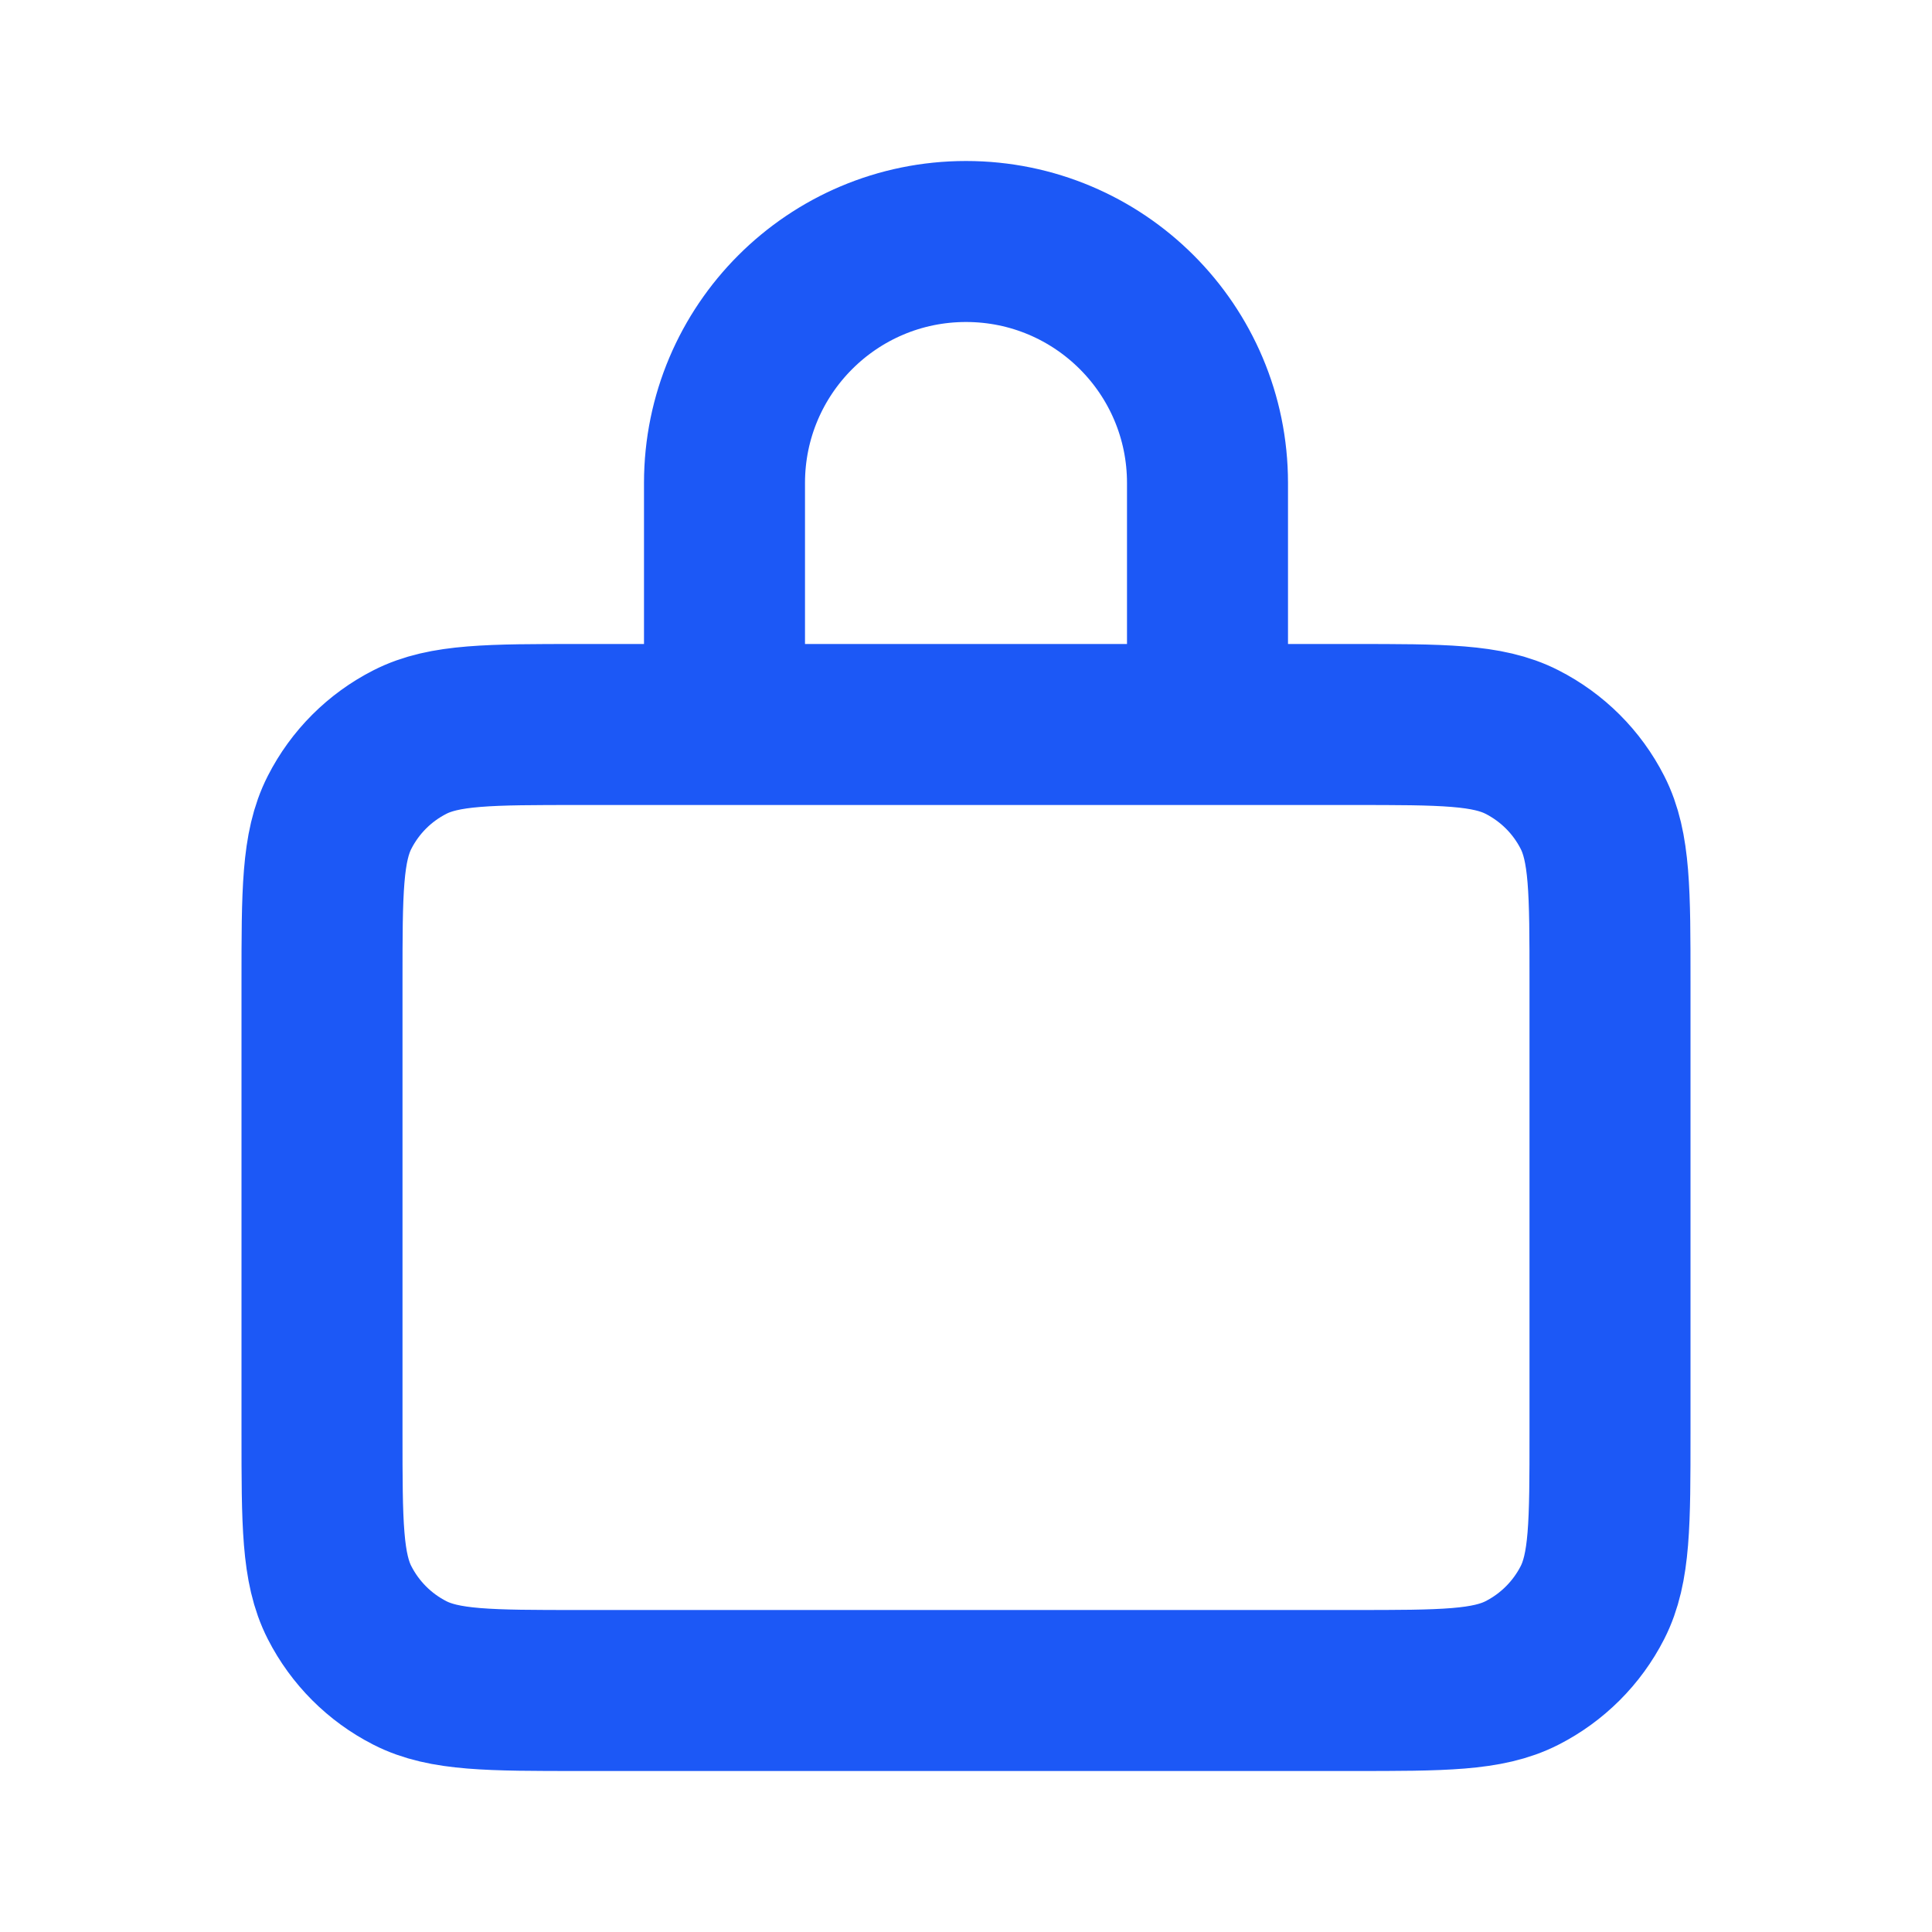 <?xml version="1.0" encoding="UTF-8"?> <svg xmlns="http://www.w3.org/2000/svg" width="24" height="24" viewBox="0 0 24 24" fill="none"><path d="M9.23 9H7.2C6.08 9 5.52 9 5.092 9.218C4.715 9.41 4.41 9.715 4.218 10.092C4 10.52 4 11.08 4 12.2V17.8C4 18.92 4 19.48 4.218 19.908C4.41 20.284 4.715 20.59 5.092 20.782C5.519 21 6.079 21 7.197 21H16.803C17.921 21 18.48 21 18.907 20.782C19.284 20.59 19.59 20.284 19.782 19.908C20 19.48 20 18.922 20 17.804V12.197C20 11.079 20 10.519 19.782 10.092C19.59 9.715 19.284 9.41 18.907 9.218C18.48 9 17.92 9 16.8 9H14.769M9.23 9H14.769M9.23 9C9.103 9 9 8.897 9 8.769V6C9 4.343 10.343 3 12 3C13.657 3 15 4.343 15 6V8.769C15 8.897 14.896 9 14.769 9" stroke="#1C58F6" stroke-width="2" stroke-linecap="round" stroke-linejoin="round"></path></svg> 